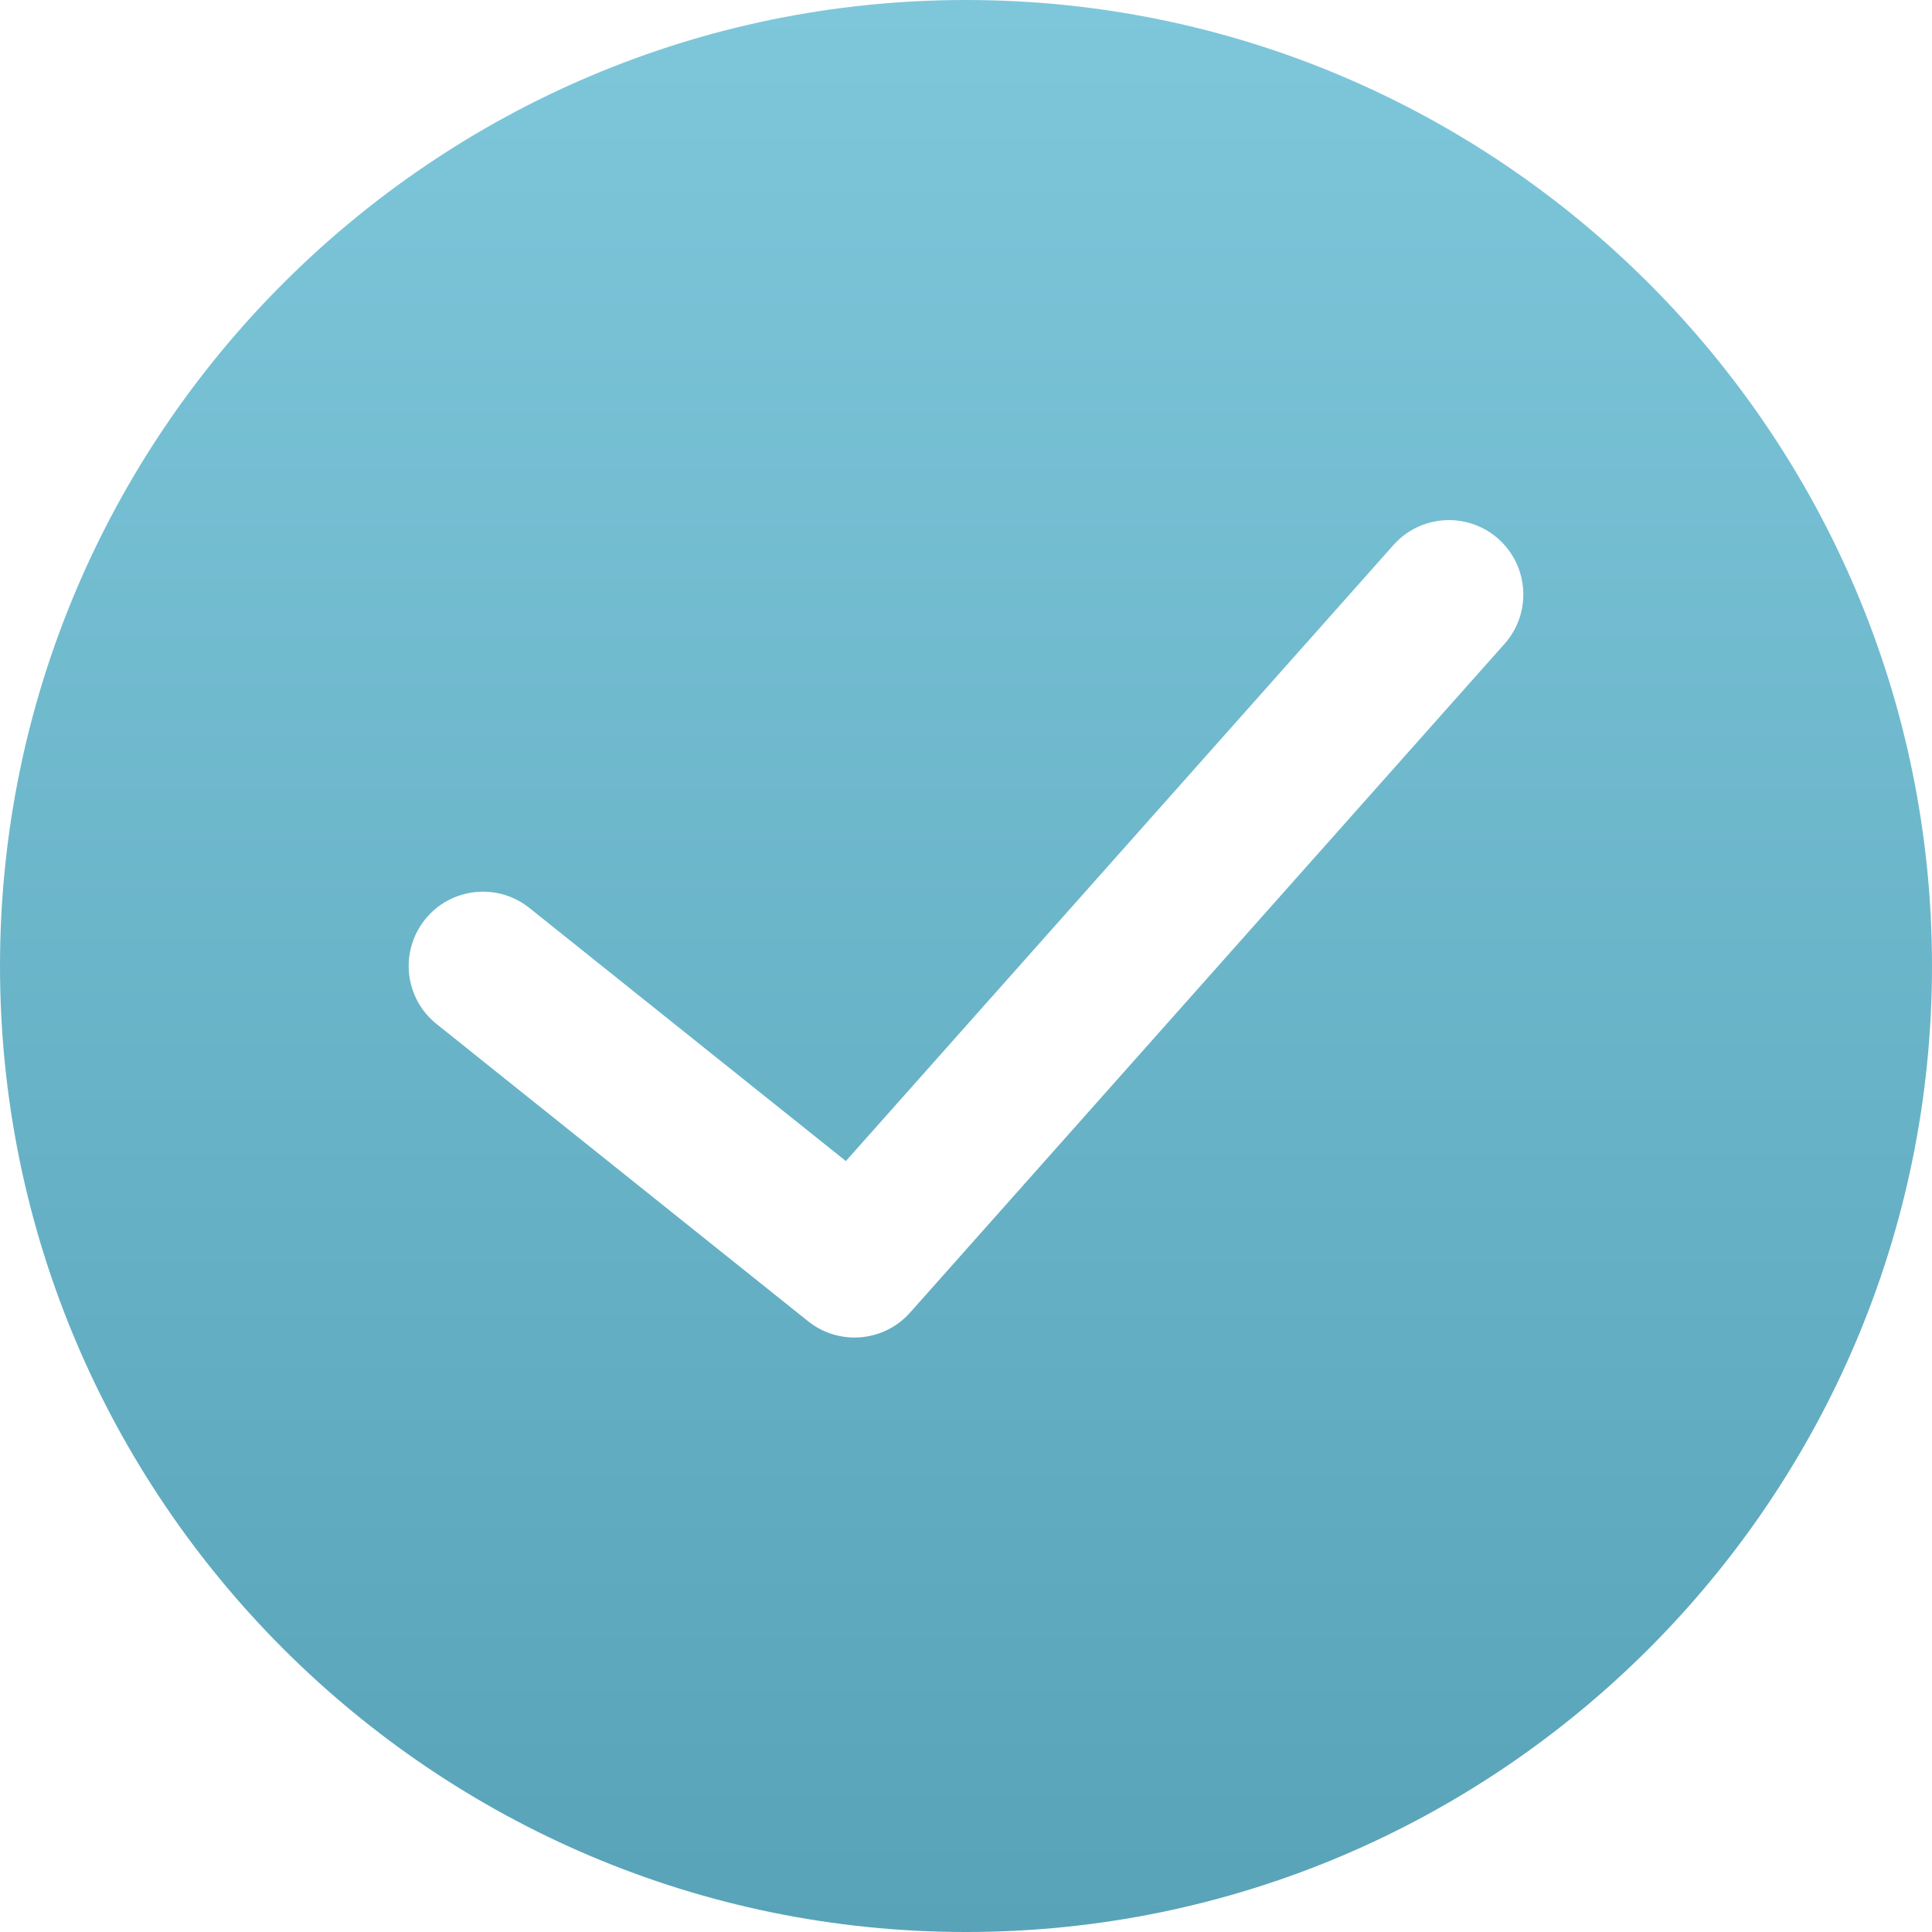 <?xml version="1.0" encoding="UTF-8"?> <svg xmlns="http://www.w3.org/2000/svg" width="33" height="33" viewBox="0 0 33 33" fill="none"> <path d="M16.5 0C7.402 0 0 7.402 0 16.5C0 25.599 7.402 33 16.5 33C25.598 33 33 25.599 33 16.5C33 7.402 25.598 0 16.5 0ZM25.699 10.997L15.545 22.42C15.295 22.701 14.947 22.846 14.595 22.846C14.317 22.846 14.037 22.755 13.803 22.568L7.457 17.491C6.91 17.054 6.821 16.255 7.259 15.707C7.696 15.16 8.496 15.071 9.043 15.509L14.448 19.832L23.801 9.31C24.266 8.786 25.069 8.739 25.593 9.204C26.117 9.671 26.165 10.473 25.699 10.997Z" fill="url(#paint0_linear)"></path> <defs> <linearGradient id="paint0_linear" x1="16.5" y1="0" x2="16.5" y2="33" gradientUnits="userSpaceOnUse"> <stop stop-color="#7EC7DB"></stop> <stop offset="1" stop-color="#58A3B8"></stop> </linearGradient> </defs> </svg> 
